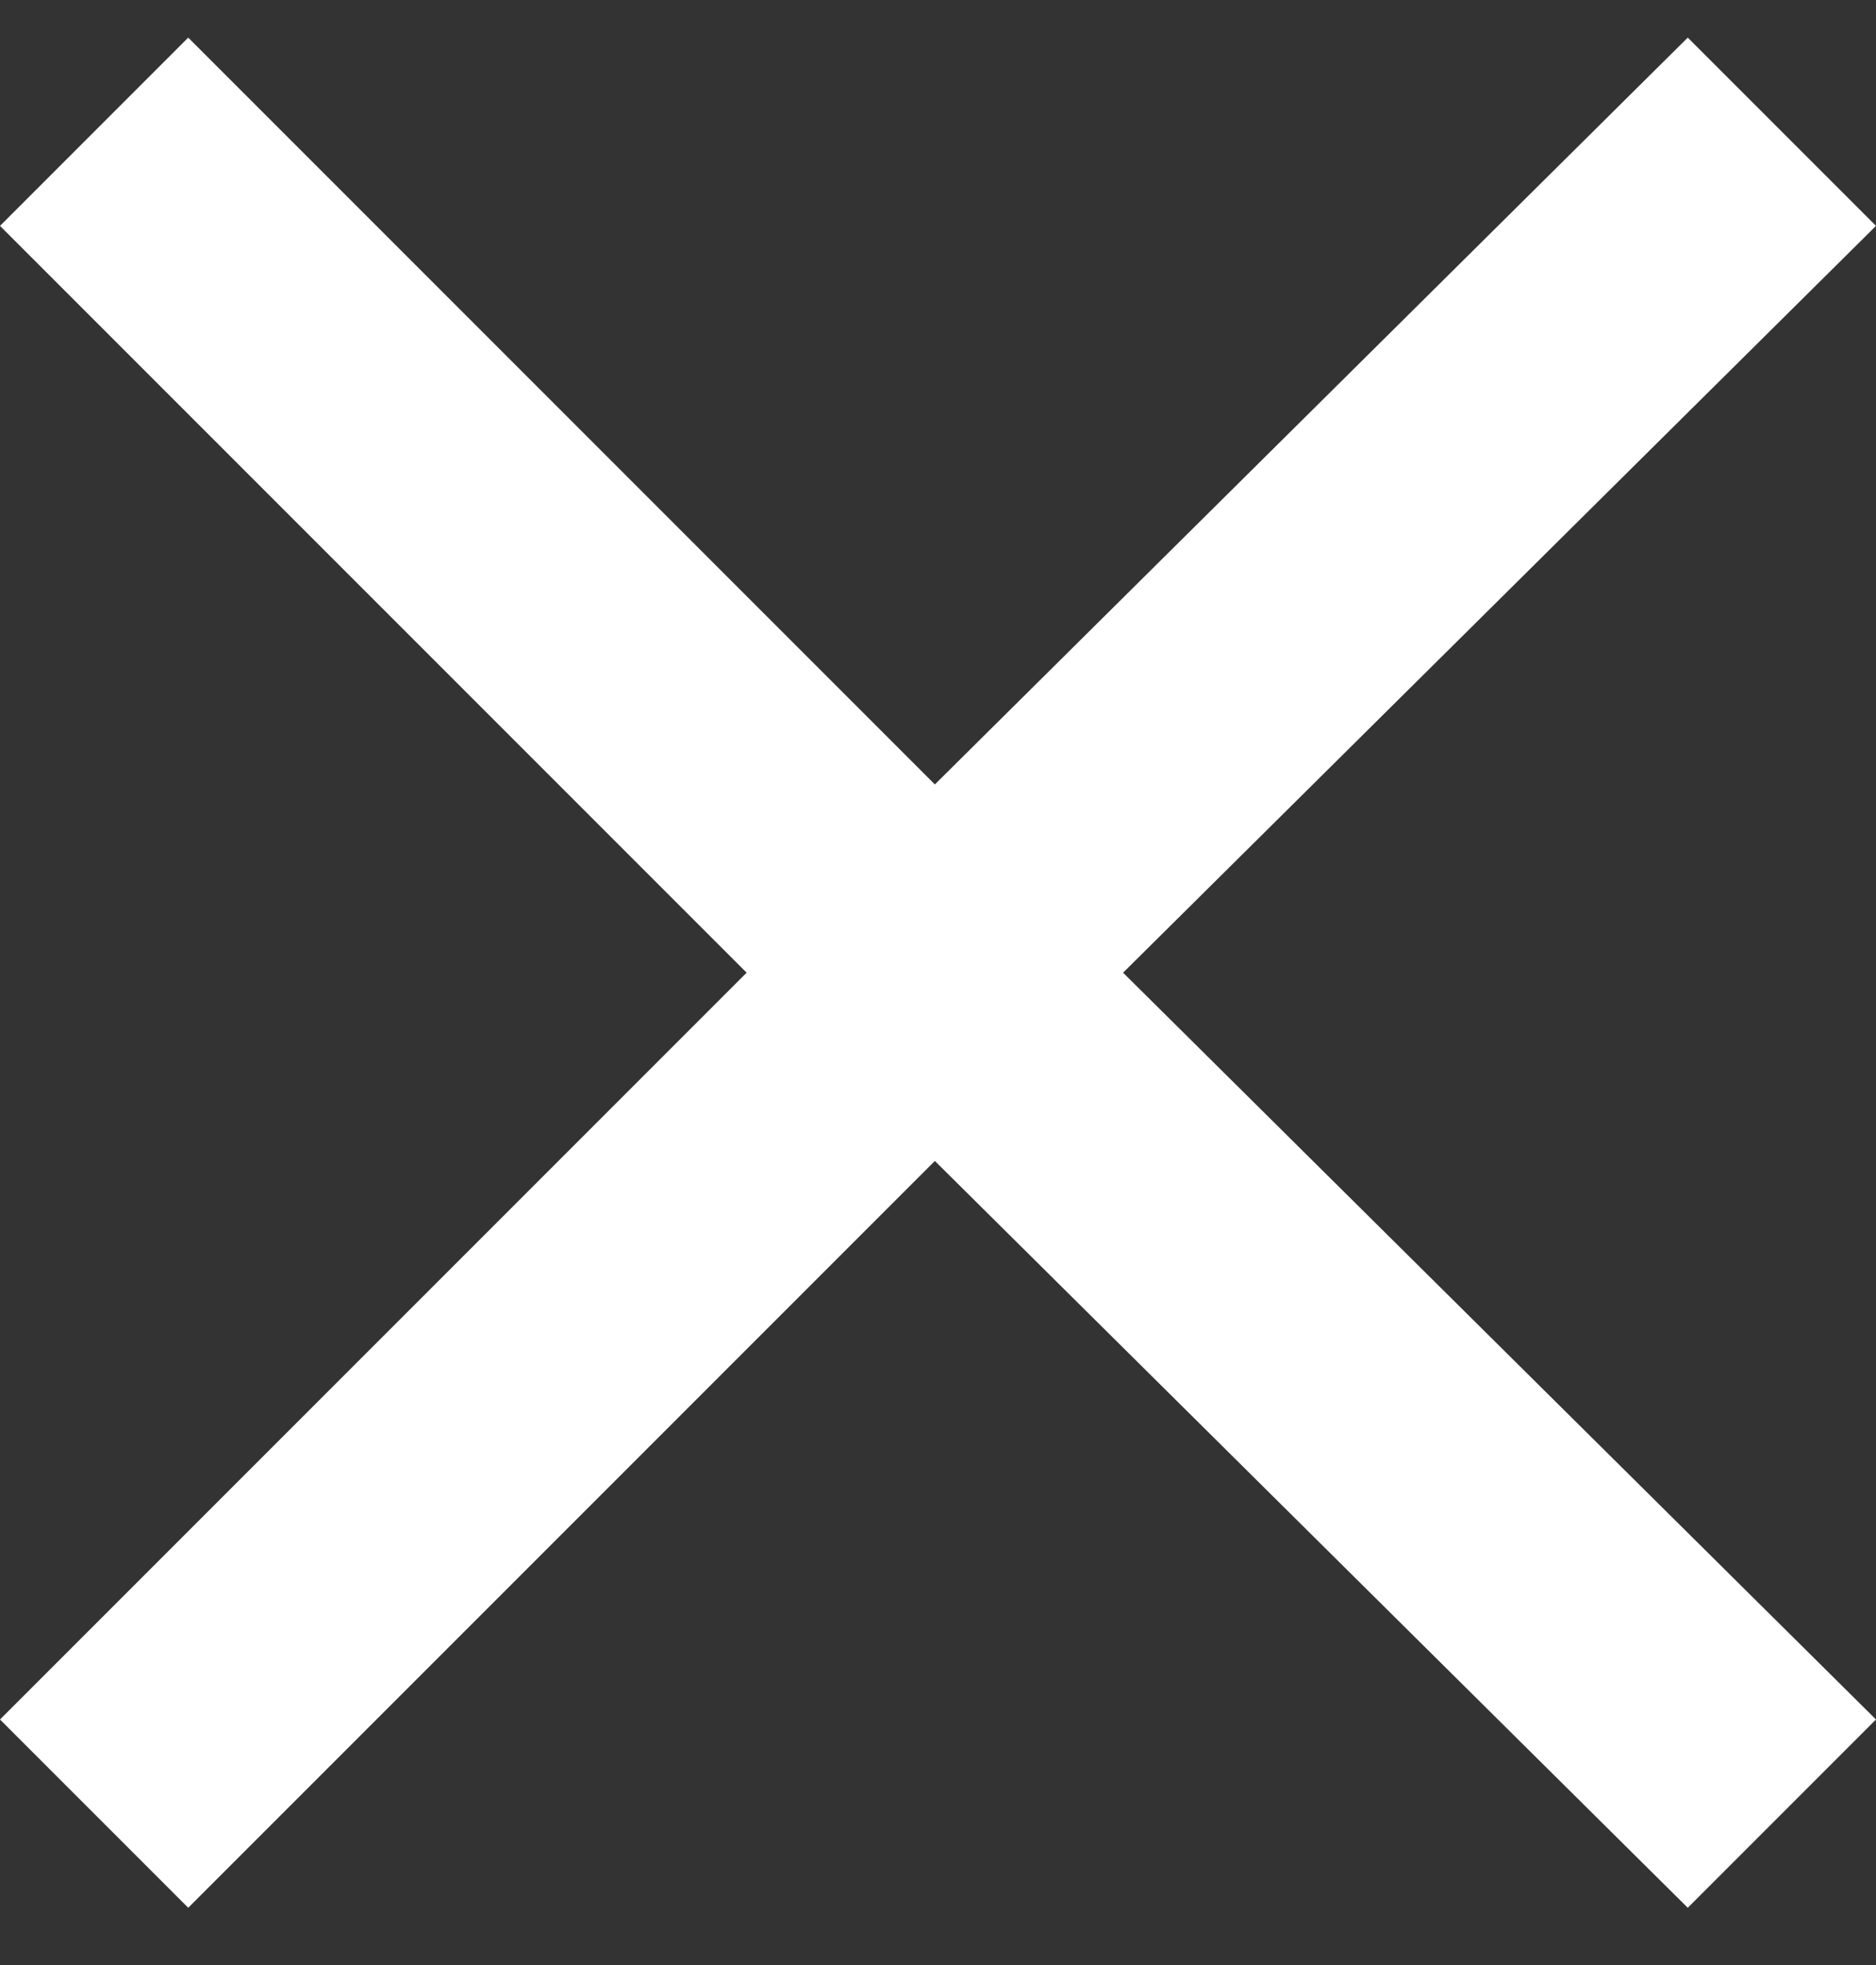 <?xml version="1.0" encoding="utf-8"?>
<!-- Generator: Adobe Illustrator 16.0.0, SVG Export Plug-In . SVG Version: 6.00 Build 0)  -->
<!DOCTYPE svg PUBLIC "-//W3C//DTD SVG 1.1//EN" "http://www.w3.org/Graphics/SVG/1.1/DTD/svg11.dtd">
<svg version="1.1" id="Layer_1" xmlns="http://www.w3.org/2000/svg" xmlns:xlink="http://www.w3.org/1999/xlink" x="0px" y="0px"
	 width="95.481px" height="100px" viewBox="0 0 95.481 100" enable-background="new 0 0 95.481 100" xml:space="preserve">
<rect x="0" y="0" width="95.481" height="100" fill="#333333" stroke="none"/>
<g>
	<path fill="#FFFFFF" d="M95.481,11.494l-38.32,38.001l38.32,38.001l-9.58,9.58l-38.32-38.001L9.58,97.076L0,87.496l38.001-38.001
		L0,11.494l9.58-9.58l38.001,38.001l38.32-38.001L95.481,11.494z"/>
</g>
</svg>
